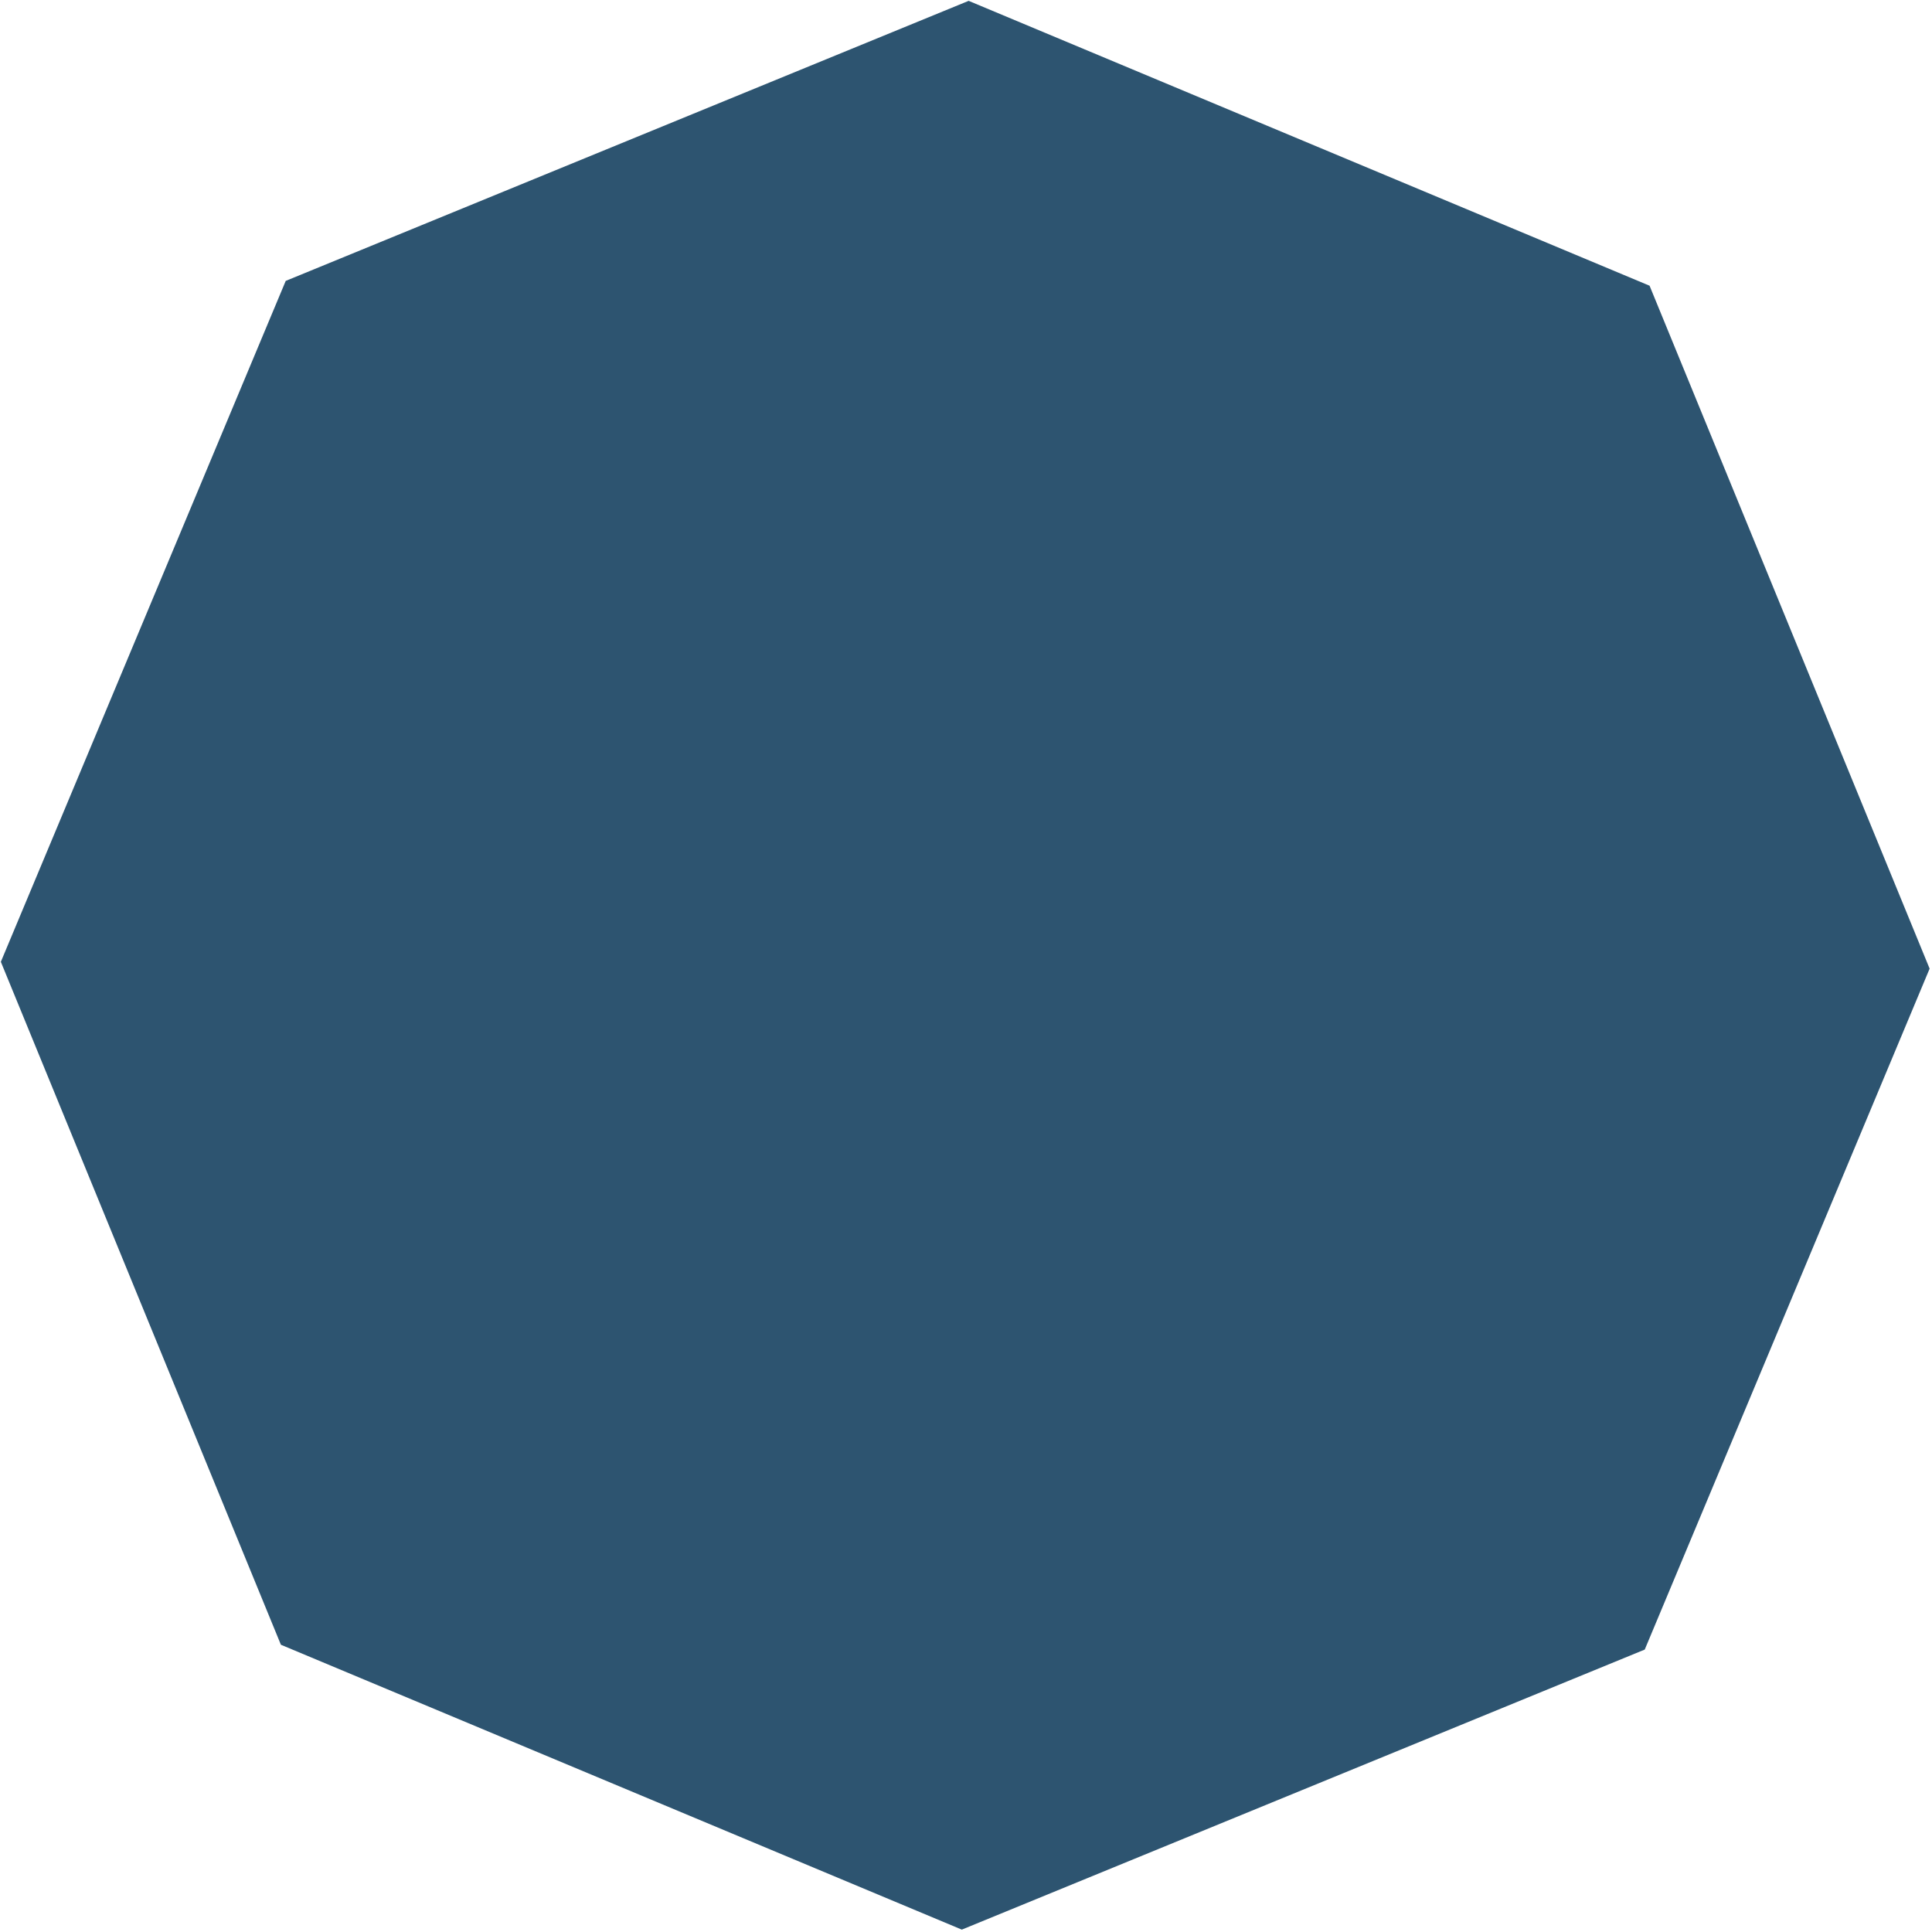 <svg width="601" height="601" viewBox="0 0 601 601" fill="none" xmlns="http://www.w3.org/2000/svg">
<path d="M513.143 88.881L600.26 301.323L511.642 513.143L299.2 600.26L87.38 511.642L0.263 299.2L88.881 87.38L301.323 0.263L513.143 88.881Z" fill="#2D5470"/>
</svg>
